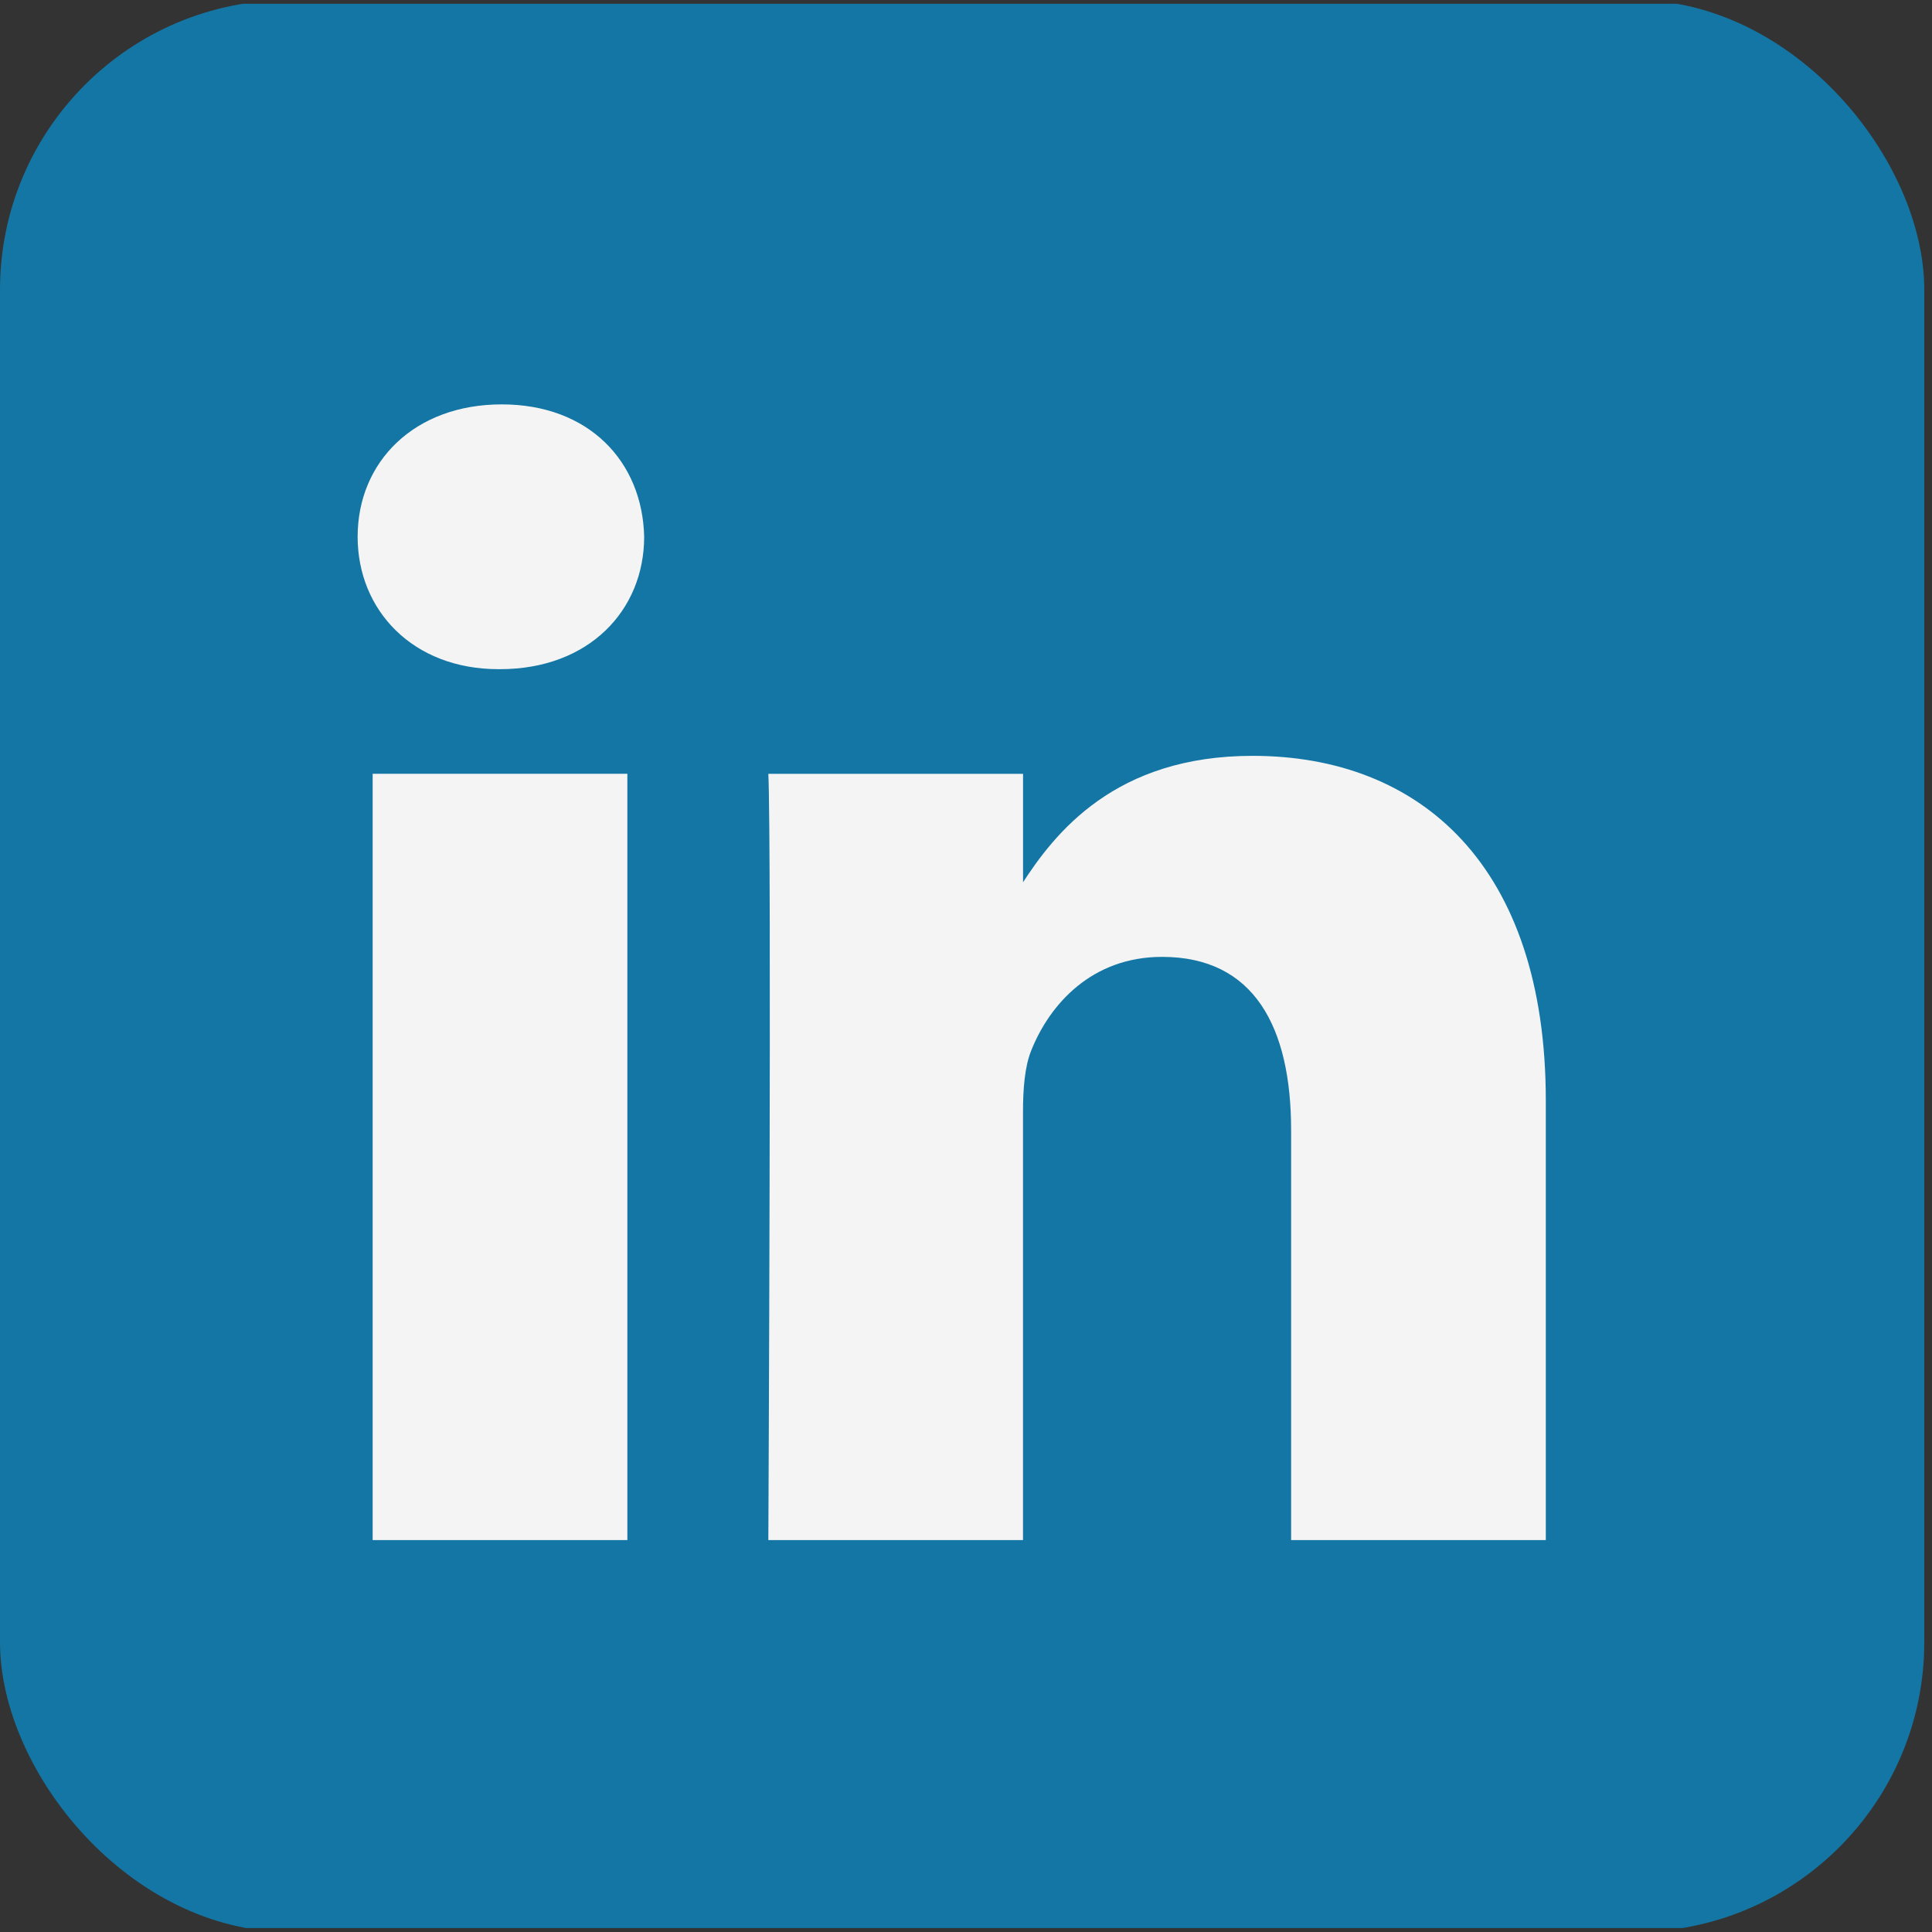 <svg width="36" height="36" viewBox="0 0 36 36" fill="none" xmlns="http://www.w3.org/2000/svg">
<rect x="0" y="0" width="36" height="36" fill="#333333" stroke="none"/>
<g clip-path="url(#clip0_4478_29811)">
<path d="M0 2.639C0 1.221 1.187 0.07 2.65 0.07H33.206C34.67 0.07 35.856 1.221 35.856 2.639V33.358C35.856 34.776 34.67 35.926 33.206 35.926H2.65C1.187 35.926 0 34.776 0 33.359V2.638V2.639Z" fill="#1376A4"/>
<path d="M11.69 28.697V14.418H6.944V28.697H11.69H11.69ZM9.318 12.469C10.973 12.469 12.003 11.373 12.003 10.002C11.972 8.601 10.973 7.535 9.349 7.535C7.725 7.535 6.664 8.601 6.664 10.002C6.664 11.373 7.694 12.469 9.287 12.469H9.317L9.318 12.469ZM14.317 28.697H19.062V20.724C19.062 20.298 19.093 19.871 19.219 19.566C19.562 18.713 20.343 17.83 21.654 17.83C23.371 17.83 24.058 19.14 24.058 21.059V28.697H28.804V20.51C28.804 16.125 26.463 14.084 23.34 14.084C20.78 14.084 19.656 15.514 19.031 16.489H19.063V14.419H14.317C14.379 15.758 14.317 28.698 14.317 28.698L14.317 28.697Z" fill="#F4F4F4"/>
</g>
<defs>
<clipPath id="clip0_4478_29811">
<rect width="35.856" height="36" rx="5.4" fill="white"/>
</clipPath>
</defs>
</svg>
